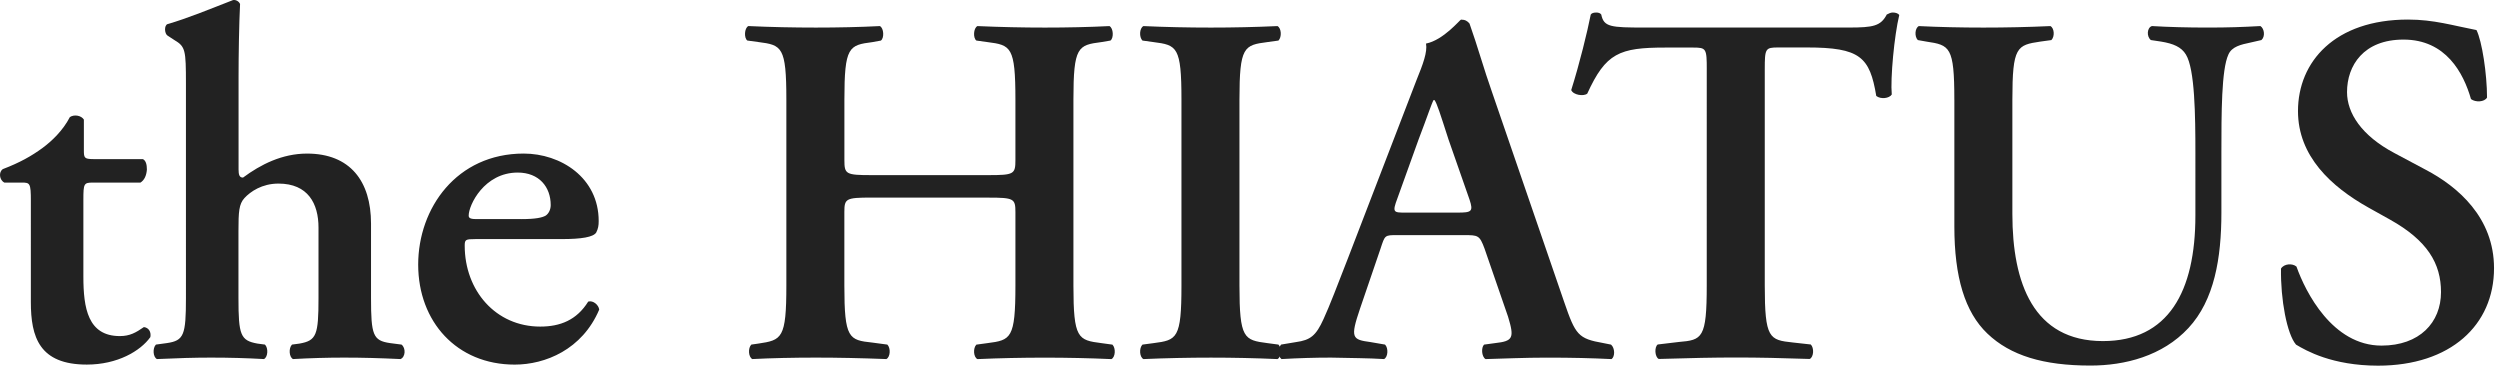 <!DOCTYPE svg PUBLIC "-//W3C//DTD SVG 1.1//EN" "http://www.w3.org/Graphics/SVG/1.1/DTD/svg11.dtd"><svg xmlns="http://www.w3.org/2000/svg" width="120" height="18" viewBox="0 0 120 18" overflow="visible"><path fill="#222" d="M4.458 8.764c-.432 0-.456.05-.456.816v3.697c0 1.512.216 2.855 1.752 2.855.48 0 .77-.168 1.152-.432.216.023.36.216.312.48-.48.672-1.584 1.32-3.05 1.32-2.28 0-2.687-1.32-2.687-3V9.63c0-.842-.048-.866-.432-.866H.21c-.24-.12-.288-.504-.072-.648.816-.312 1.368-.624 1.896-1.008.456-.337.985-.84 1.32-1.488.216-.143.552-.072.672.12v1.44c0 .385 0 .457.456.457h2.376c.145.07.193.263.193.504-.023.288-.12.505-.31.624H4.457zM11.45 8.116c0 .288.047.408.215.408.84-.624 1.873-1.152 3.072-1.152 2.064 0 3.072 1.32 3.072 3.36v3.576c0 1.776.096 2.04.91 2.16l.554.072c.216.168.19.6-.048.695-1.01-.047-1.824-.07-2.713-.07-.792 0-1.608.023-2.448.07-.19-.096-.216-.527-.048-.695l.36-.048c.815-.144.912-.408.912-2.185v-3.385c0-1.15-.505-2.11-1.922-2.11-.792 0-1.344.383-1.632.694-.264.29-.288.648-.288 1.584v3.217c0 1.776.097 2.04.912 2.185l.36.048c.168.168.144.6-.048.695-.84-.047-1.656-.07-2.545-.07-.768 0-1.584.023-2.592.07-.192-.096-.216-.527-.048-.695l.528-.072c.815-.12.912-.384.912-2.16V4.012c0-1.607-.024-1.775-.553-2.088l-.333-.217c-.143-.096-.167-.48 0-.55C8.98.89 10.2.386 11.187.003c.144-.024.288.072.336.19-.048.962-.072 2.45-.072 3.48v4.442zM22.81 11.477c-.456 0-.504.023-.504.312 0 2.16 1.488 3.887 3.624 3.887.96 0 1.752-.312 2.304-1.2.24-.072.505.168.528.385-.815 1.92-2.592 2.64-4.057 2.64-2.784 0-4.632-2.063-4.632-4.8 0-2.713 1.848-5.33 5.064-5.33 1.776 0 3.6 1.153 3.6 3.24 0 .217-.023.36-.12.553-.144.217-.695.312-1.655.312H22.81zm2.208-.96c.696 0 1.008-.072 1.176-.168.145-.098.24-.29.24-.506 0-.863-.552-1.56-1.584-1.56-1.608 0-2.353 1.56-2.353 2.064 0 .096.048.168.336.168h2.185zM41.825 9.484c-1.224 0-1.296.048-1.296.696v3.528c0 2.544.215 2.616 1.343 2.736l.72.096c.17.168.145.6-.048.695-1.248-.047-2.328-.07-3.384-.07s-2.136.023-3.048.07c-.19-.096-.216-.527-.048-.695l.336-.048c1.13-.168 1.345-.24 1.345-2.784v-8.93c0-2.543-.216-2.615-1.345-2.76l-.527-.072c-.168-.12-.145-.6.048-.695 1.057.05 2.185.073 3.24.073 1.057 0 2.137-.024 3.073-.072.192.097.216.577.048.696l-.407.074c-1.128.145-1.344.217-1.344 2.76v2.904c0 .673.07.72 1.295.72h5.616c1.226 0 1.298-.047 1.298-.72V4.78c0-2.544-.217-2.616-1.345-2.76l-.528-.073c-.168-.12-.144-.6.05-.695 1.103.048 2.183.072 3.24.072 1.055 0 2.135-.024 3.095-.072.192.096.216.576.048.695l-.432.073c-1.128.145-1.344.217-1.344 2.76v8.93c0 2.544.216 2.616 1.344 2.76l.528.072c.168.168.144.6-.048.695-1.057-.047-2.137-.07-3.192-.07-1.104 0-2.185.023-3.24.07-.192-.096-.217-.527-.05-.695l.53-.072c1.127-.144 1.344-.216 1.344-2.76v-3.528c0-.648-.072-.696-1.297-.696h-5.615zM59.494 13.71c0 2.543.216 2.615 1.344 2.76l.528.07c.168.17.144.6-.048.696-1.057-.047-2.137-.07-3.192-.07-1.057 0-2.185.023-3.24.07-.192-.096-.216-.527-.048-.695l.527-.07c1.13-.145 1.345-.217 1.345-2.76V4.78c0-2.544-.216-2.616-1.345-2.76l-.527-.073c-.168-.168-.145-.6.048-.695 1.056.048 2.136.072 3.24.072 1.056 0 2.136-.024 3.192-.072.19.096.216.527.048.695l-.528.073c-1.128.145-1.344.217-1.344 2.76v8.93z"/><path fill="#222" d="M67.08 11.285c-.623 0-.6 0-.814.647l-.984 2.88c-.48 1.416-.384 1.488.504 1.608l.696.12c.168.168.144.6-.048.695-.77-.047-1.56-.047-2.545-.07-.793 0-1.537.023-2.377.07-.168-.12-.192-.48-.023-.695l.72-.12c.696-.096.96-.312 1.32-1.104.288-.623.672-1.632 1.176-2.928l3.288-8.545c.312-.768.528-1.344.456-1.752.84-.167 1.633-1.15 1.68-1.15.192 0 .313.07.408.19.385 1.08.696 2.21 1.08 3.29l3.457 10.056c.552 1.608.672 1.776 1.896 1.992l.36.072c.193.168.193.576.025.695-.984-.047-1.872-.07-3.12-.07-1.032 0-2.09.047-2.93.07-.19-.12-.215-.55-.07-.695l.527-.072c.864-.096.937-.24.624-1.27l-1.128-3.266c-.24-.647-.312-.647-.984-.647H67.08zm2.882-1.08c.672 0 .768-.05.575-.625L69.53 6.7c-.41-1.272-.553-1.728-.673-1.896h-.047c-.096.168-.288.768-.72 1.896l-1.01 2.808c-.263.697-.19.697.385.697h2.497zM81.925 3.34c0-1.008-.023-1.057-.647-1.057h-1.345c-2.208 0-2.855.265-3.744 2.21-.17.143-.673.07-.77-.17.408-1.296.77-2.784.937-3.624.048-.073.145-.097.265-.097.096 0 .19.023.24.096.12.6.455.624 2.088.624h9.793c1.176 0 1.536-.072 1.823-.625.097-.05.192-.097.288-.097.145 0 .265.048.312.12-.24.983-.432 3.048-.36 3.816-.12.19-.527.238-.744.07-.312-1.87-.768-2.328-3.336-2.328h-1.368c-.624 0-.648.05-.648 1.057v10.368c0 2.544.217 2.616 1.345 2.736l.864.096c.167.168.143.6-.05.695-1.392-.047-2.472-.07-3.528-.07s-2.184.023-3.72.07c-.192-.096-.216-.575-.048-.695l1.008-.12c1.128-.096 1.344-.168 1.344-2.712V3.34zM93.808 4.78c0-2.544-.216-2.616-1.344-2.784l-.408-.072c-.168-.168-.144-.576.048-.672.96.048 2.04.072 3.097.072 1.08 0 2.16-.024 3.217-.072.192.096.217.504.048.672l-.527.072c-1.128.168-1.345.24-1.345 2.783v5.496c0 3.312 1.01 6.097 4.345 6.097 3.145 0 4.44-2.377 4.44-6.024V7.347c0-1.8-.024-4.03-.456-4.73-.216-.358-.6-.526-1.2-.622l-.48-.072c-.216-.168-.19-.6.05-.672.814.048 1.727.072 2.663.072 1.008 0 1.656-.024 2.544-.072.19.12.24.504.047.672l-.527.12c-.456.096-.89.192-1.057.575-.336.72-.336 2.832-.336 4.728v2.857c0 2.184-.336 4.2-1.584 5.544s-3.05 1.8-4.704 1.8c-2.258 0-3.842-.48-4.946-1.537-1.08-1.032-1.584-2.712-1.584-5.136V4.78zM110.208 16.54c-.433-.503-.744-2.16-.72-3.647.144-.24.552-.264.743-.096.434 1.225 1.73 3.792 4.082 3.792 1.824 0 2.855-1.105 2.855-2.568 0-1.37-.647-2.473-2.448-3.48l-1.032-.576c-1.8-1.008-3.385-2.473-3.385-4.633 0-2.376 1.776-4.393 5.28-4.393 1.248 0 2.16.288 3.288.504.266.528.506 2.112.506 3.24-.12.217-.553.24-.77.072-.36-1.248-1.2-2.855-3.24-2.855-1.92 0-2.71 1.25-2.71 2.52 0 1.01.694 2.09 2.28 2.93l1.486.792c1.56.816 3.29 2.304 3.29 4.73 0 2.735-2.09 4.68-5.57 4.68-2.206-.003-3.454-.723-3.934-1.01z"/></svg>